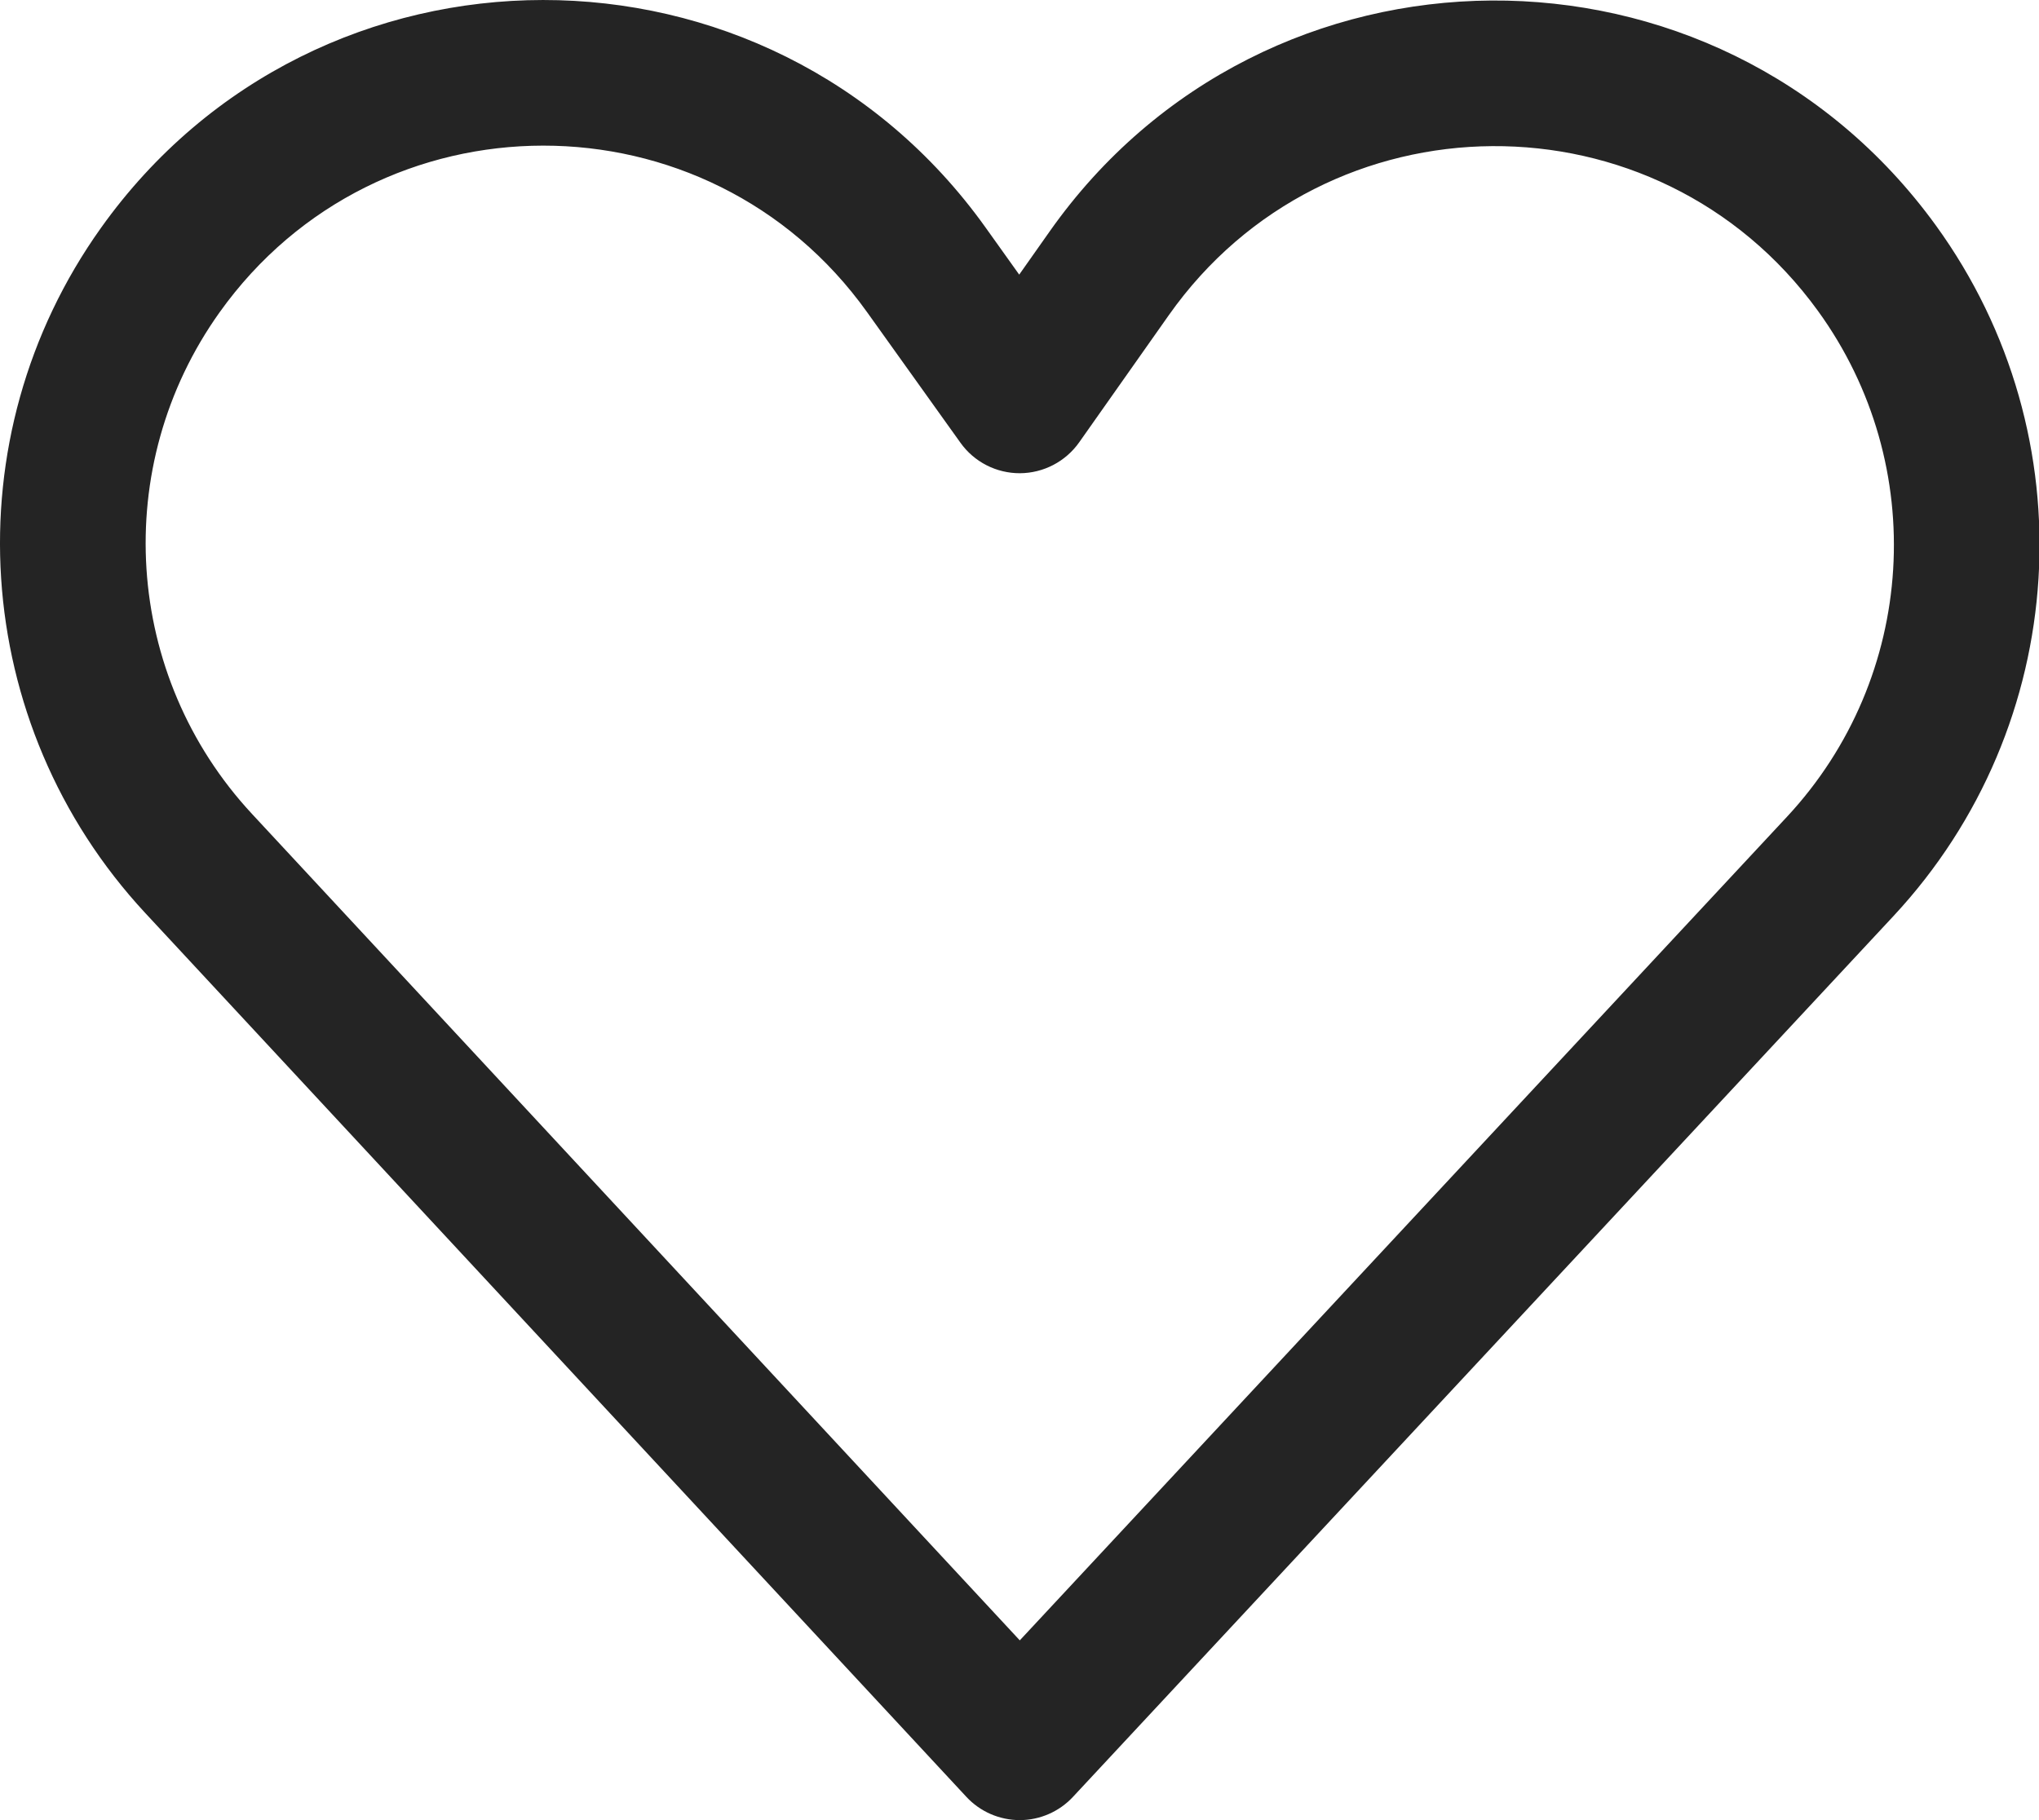 <?xml version="1.0" encoding="utf-8"?>
<svg xmlns="http://www.w3.org/2000/svg" fill="none" height="100%" overflow="visible" preserveAspectRatio="none" style="display: block;" viewBox="0 0 28 25" width="100%">
<path d="M1.386 3.131C4.358 -1.04 10.553 -1.044 13.532 3.122L13.996 3.772L14.414 3.179C17.369 -1.016 23.574 -1.057 26.585 3.098C28.682 5.993 28.438 9.967 26.001 12.583L14.734 24.681C14.545 24.884 14.28 25 14.002 25C13.724 24.999 13.459 24.884 13.27 24.68L1.994 12.54C-0.415 9.945 -0.67 6.014 1.386 3.131ZM11.905 4.285C9.725 1.236 5.19 1.239 3.014 4.292C1.51 6.402 1.696 9.28 3.46 11.179L14.004 22.531L24.538 11.22C26.323 9.304 26.502 6.392 24.965 4.271C22.76 1.227 18.214 1.258 16.049 4.331L14.82 6.075C14.633 6.34 14.33 6.498 14.006 6.5C13.682 6.501 13.377 6.345 13.189 6.081L11.905 4.285Z" fill="#242424" id="Shape"/>
</svg>